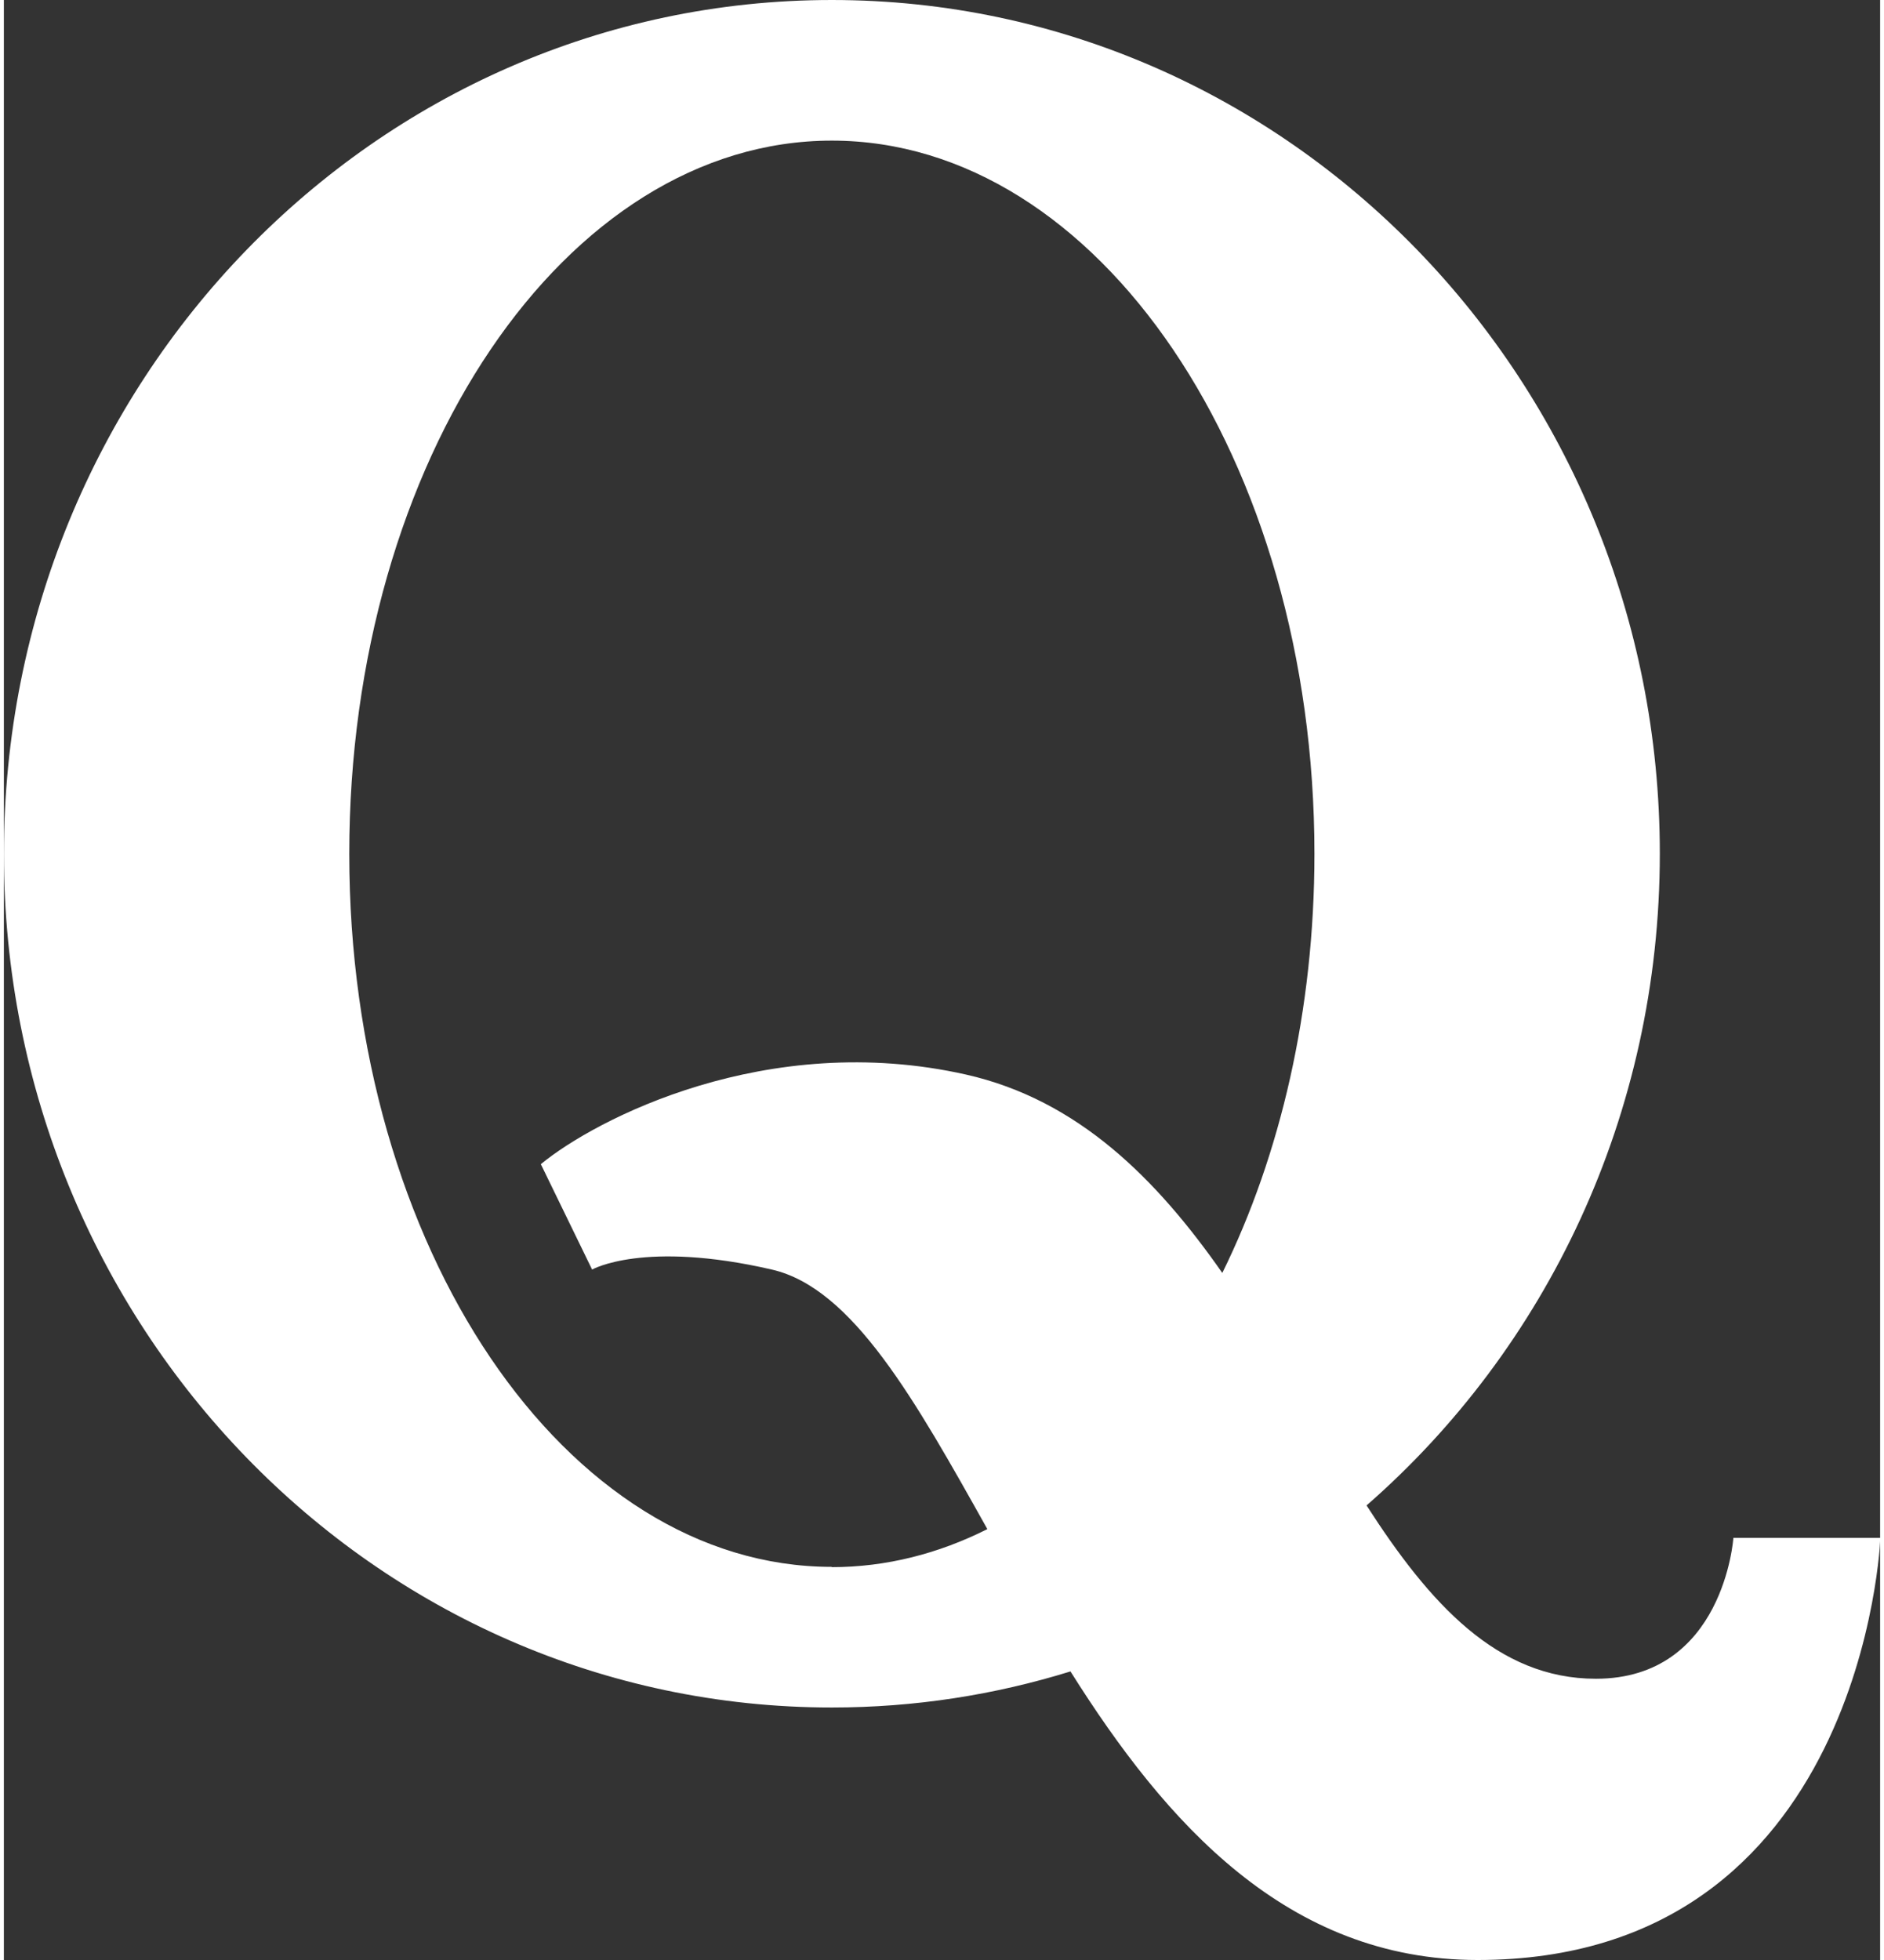 <?xml version="1.0" encoding="UTF-8"?>
<!DOCTYPE svg PUBLIC "-//W3C//DTD SVG 1.1//EN" "http://www.w3.org/Graphics/SVG/1.1/DTD/svg11.dtd">
<!-- Creator: CorelDRAW X5 -->
<svg xmlns="http://www.w3.org/2000/svg" xml:space="preserve" width="100px" height="104px" style="shape-rendering:geometricPrecision; text-rendering:geometricPrecision; image-rendering:optimizeQuality; fill-rule:evenodd; clip-rule:evenodd"
viewBox="0 0 6.66 6.955"
 xmlns:xlink="http://www.w3.org/1999/xlink">
 <rect x="0" y="0" width="6.66" height="6.955" fill="#333333" stroke="none"/>
 <defs>
  <style type="text/css">
   <![CDATA[
    .fil0 {fill:white}
   ]]>
  </style>
 </defs>
 <g id="Layer_x0020_1">
  <path class="fil0" d="M6.139 5.458c0,0 -0.034,0.499 -0.488,0.499 -0.35,0 -0.59,-0.267 -0.814,-0.615 0.637,-0.556 1.041,-1.385 1.041,-2.313 0,-1.673 -1.316,-3.029 -2.939,-3.029 -1.623,0 -2.939,1.356 -2.939,3.03 0,1.673 1.316,3.029 2.939,3.029 0.295,0 0.579,-0.045 0.847,-0.128 0.339,0.539 0.77,1.024 1.445,1.024 1.373,0 1.43,-1.498 1.43,-1.498l-0.522 0 0 0 0 0zm-3.2 0.102c-0.946,0 -1.713,-1.133 -1.713,-2.53 0,-1.398 0.767,-2.531 1.713,-2.531 0.946,0 1.713,1.133 1.713,2.531 0,0.555 -0.121,1.069 -0.327,1.487 -0.232,-0.332 -0.511,-0.614 -0.91,-0.704 -0.707,-0.159 -1.316,0.159 -1.509,0.318l0.182 0.374c0,0 0.183,-0.105 0.638,0 0.287,0.066 0.509,0.464 0.765,0.921 -0.173,0.087 -0.359,0.135 -0.553,0.135z"/>
 </g>
</svg>
